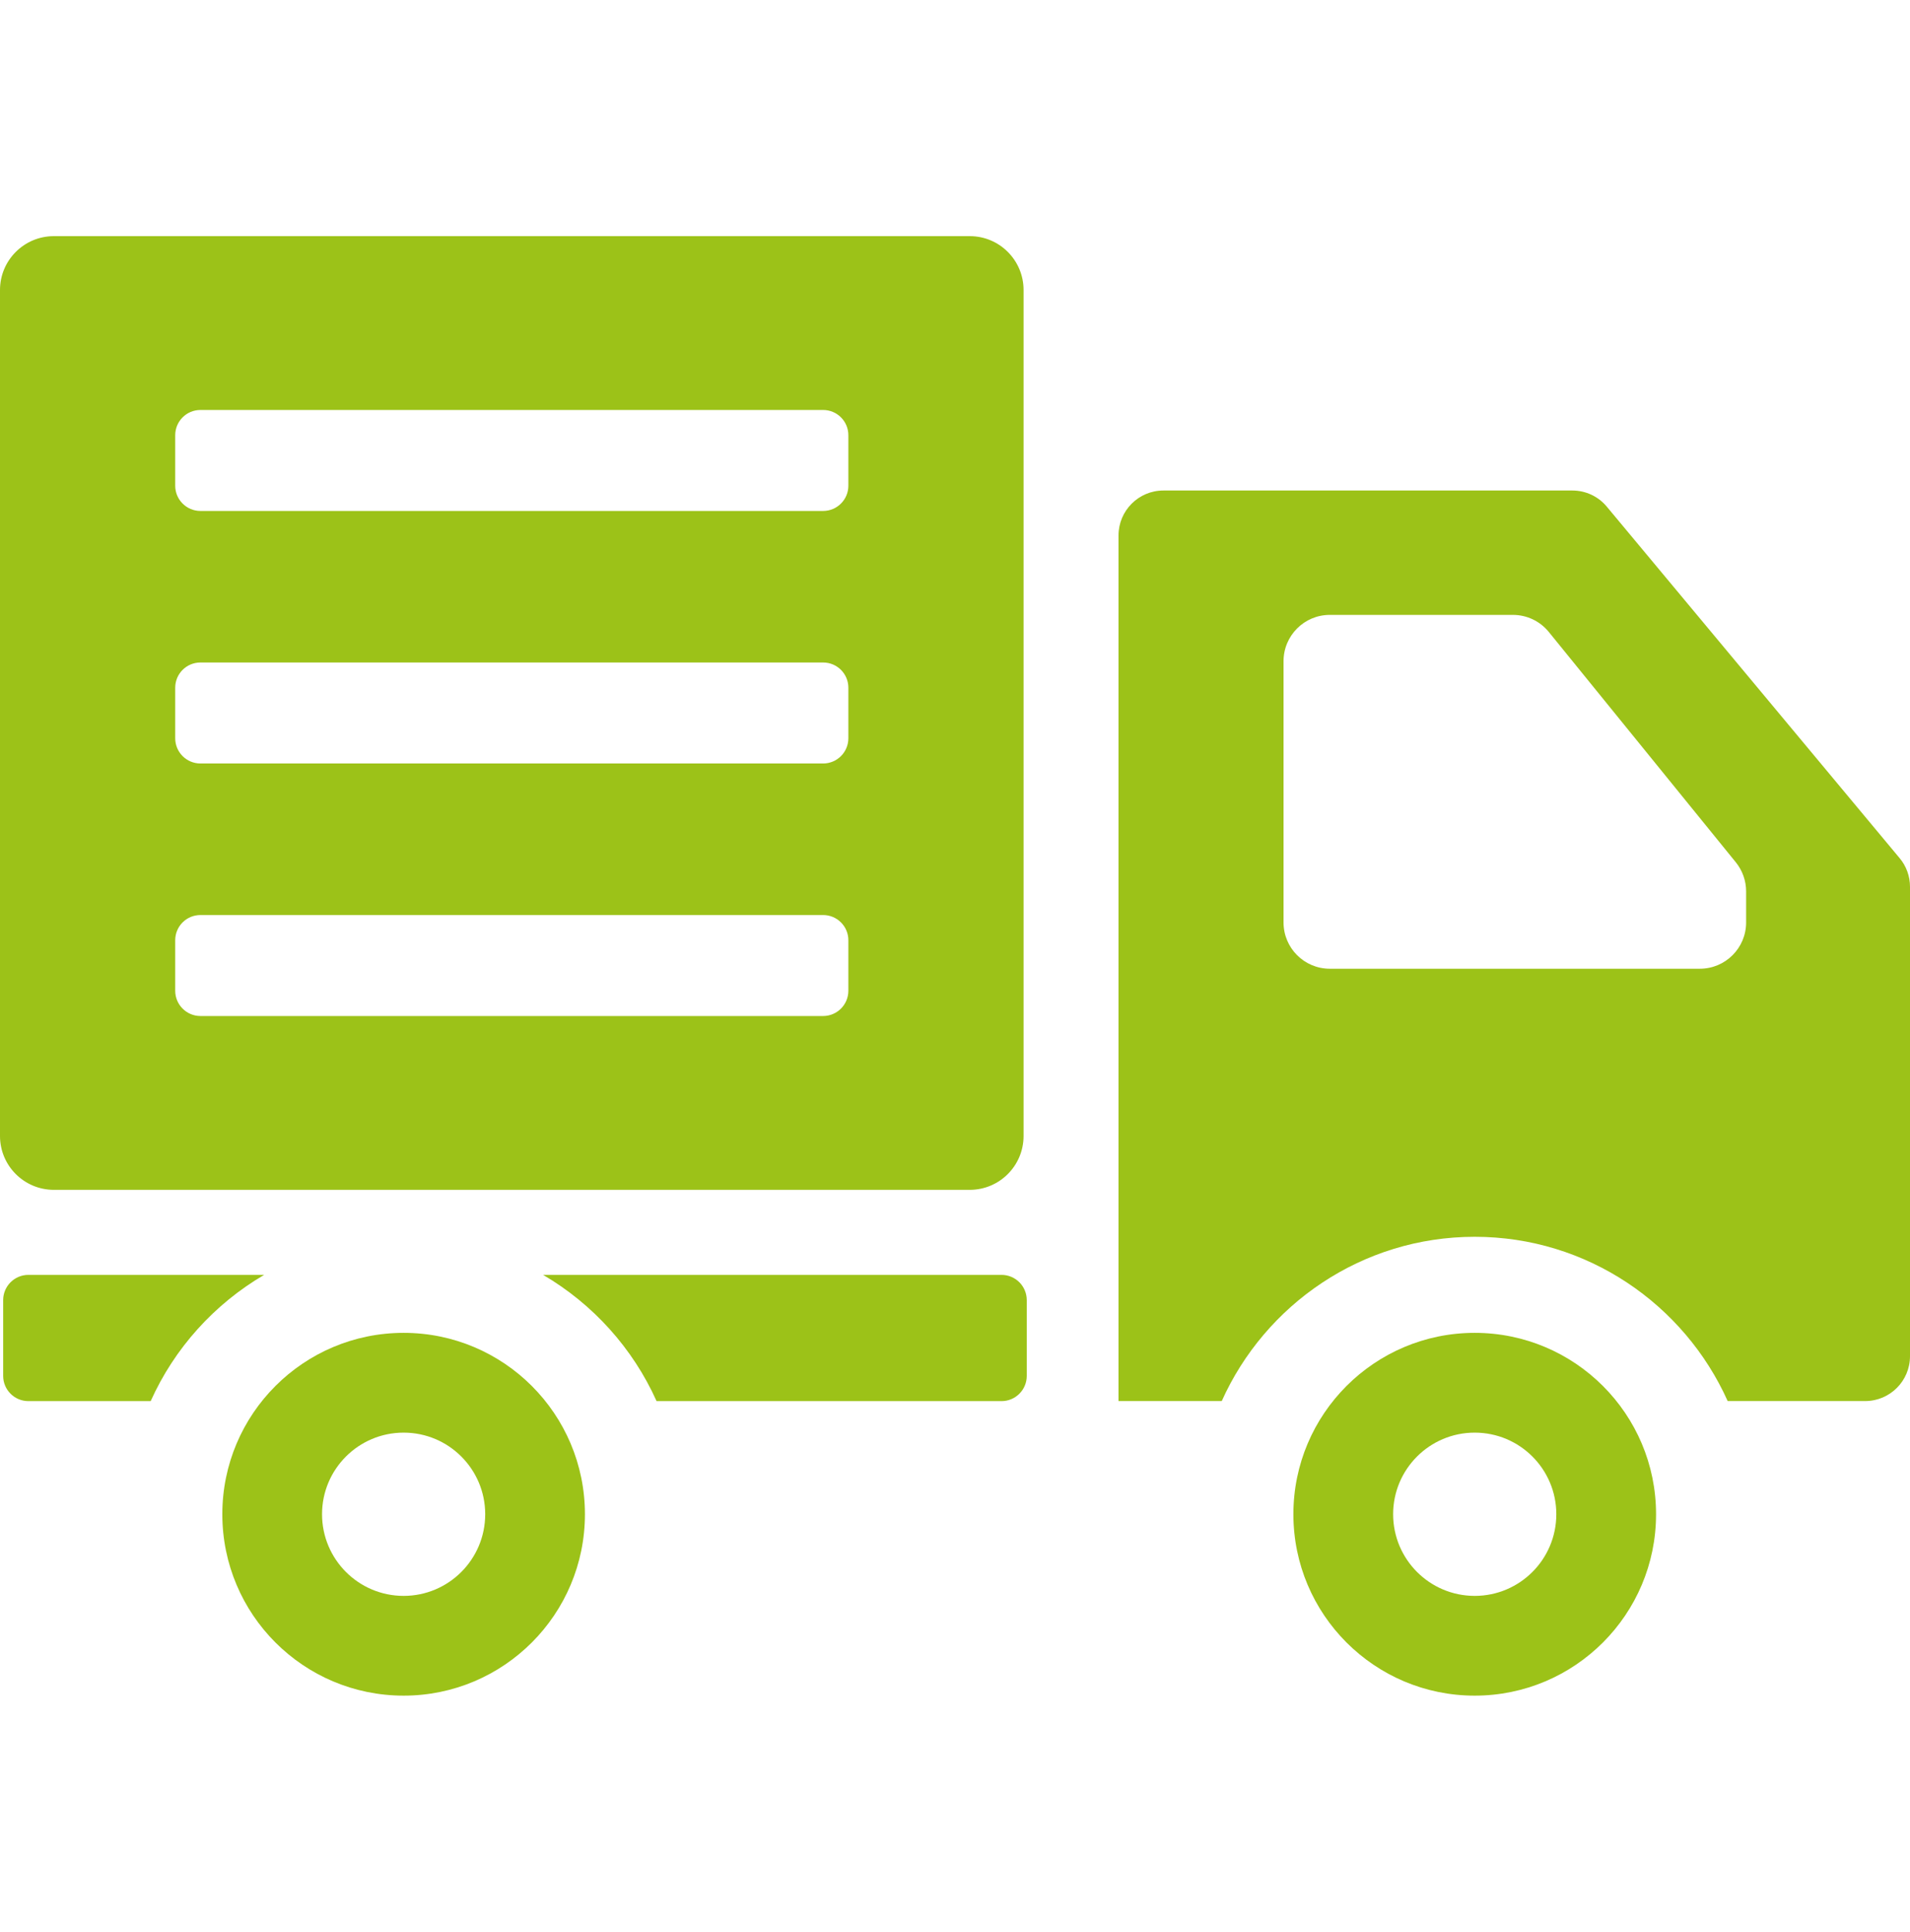 <svg width="90" height="91" viewBox="0 0 90 91" fill="none" xmlns="http://www.w3.org/2000/svg">
<path d="M69.489 62.785C74.207 62.785 78.034 66.611 78.034 71.328C78.034 76.048 74.207 79.874 69.489 79.874C64.771 79.874 60.945 76.048 60.945 71.328C60.945 66.611 64.771 62.785 69.489 62.785ZM69.489 75.175C71.613 75.175 73.334 73.453 73.334 71.328C73.334 69.206 71.613 67.485 69.489 67.485C67.366 67.485 65.645 69.206 65.645 71.328C65.645 73.453 67.366 75.175 69.489 75.175Z" fill="#9CC218"/>
<path d="M19.02 62.785C23.737 62.785 27.562 66.611 27.562 71.328C27.562 76.048 23.737 79.874 19.02 79.874C14.301 79.874 10.476 76.048 10.476 71.328C10.476 66.611 14.301 62.785 19.02 62.785ZM19.02 75.175C21.142 75.175 22.863 73.453 22.863 71.328C22.863 69.206 21.142 67.485 19.02 67.485C16.896 67.485 15.175 69.206 15.175 71.328C15.175 73.453 16.896 75.175 19.02 75.175Z" fill="#9CC218"/>
<path d="M54.821 23.106H74.091C74.717 23.106 75.314 23.384 75.714 23.868L89.509 40.42C89.827 40.798 90 41.277 90 41.773V56.292V63.884C90 65.052 89.053 65.998 87.885 65.998H81.409C79.365 61.445 74.796 58.26 69.489 58.26C64.181 58.26 59.613 61.445 57.569 65.998H52.705V25.221C52.706 24.052 53.654 23.106 54.821 23.106ZM82.278 41.991C82.278 41.49 82.106 41.004 81.79 40.616L72.982 29.771C72.568 29.26 71.945 28.965 71.289 28.965H62.661C61.458 28.965 60.481 29.941 60.481 31.146V43.453C60.481 44.657 61.457 45.633 62.661 45.633H80.097C81.302 45.633 82.278 44.657 82.278 43.453L82.278 41.991Z" fill="#9CC218"/>
<path d="M47.192 60.054C47.849 60.054 48.381 60.586 48.381 61.244V64.813C48.381 65.469 47.849 66.001 47.192 66.001H30.938C29.816 63.504 27.937 61.427 25.591 60.054H47.192Z" fill="#9CC218"/>
<path d="M1.339 60.054H12.447C10.1 61.427 8.221 63.504 7.1 66.001H1.339C0.682 66.001 0.149 65.469 0.149 64.813V61.244C0.149 60.586 0.682 60.054 1.339 60.054Z" fill="#9CC218"/>
<path d="M2.537 11.124H45.696C47.096 11.124 48.231 12.26 48.231 13.661V53.511C48.231 54.912 47.096 56.048 45.696 56.048H2.537C1.136 56.048 -7.62939e-06 54.912 -7.62939e-06 53.511V13.661C-7.62939e-06 12.26 1.136 11.124 2.537 11.124ZM9.445 24.069H38.785C39.443 24.069 39.975 23.536 39.975 22.88V20.502C39.975 19.844 39.443 19.312 38.785 19.312H9.445C8.788 19.312 8.256 19.844 8.256 20.502V22.88C8.256 23.536 8.788 24.069 9.445 24.069ZM38.785 31.207H9.445C8.788 31.207 8.256 31.738 8.256 32.396V34.776C8.256 35.431 8.788 35.965 9.445 35.965H38.785C39.443 35.965 39.975 35.431 39.975 34.776V32.396C39.975 31.738 39.443 31.207 38.785 31.207ZM38.785 43.103H9.445C8.788 43.103 8.256 43.634 8.256 44.291V46.67C8.256 47.325 8.788 47.86 9.445 47.86H38.785C39.443 47.86 39.975 47.325 39.975 46.67V44.291C39.975 43.634 39.443 43.103 38.785 43.103Z" fill="#9CC218"/>
</svg>
